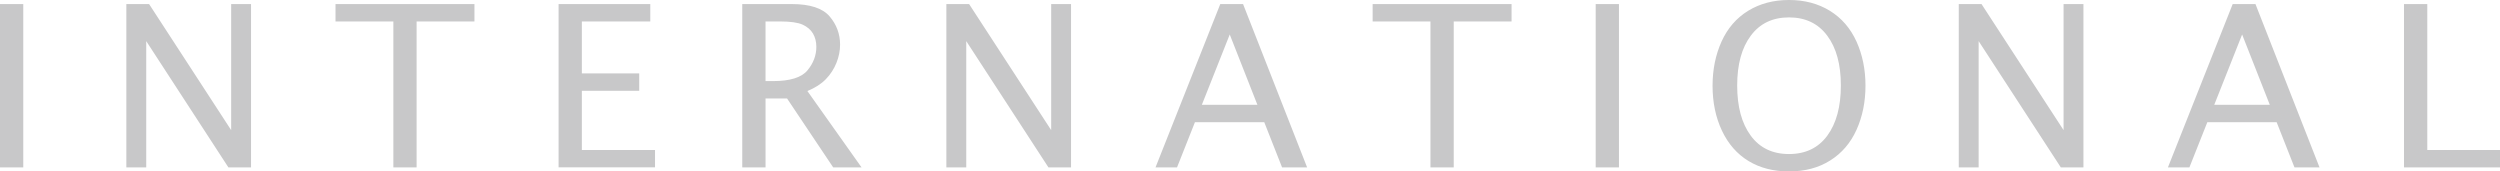 <?xml version="1.0" encoding="UTF-8"?>
<!DOCTYPE svg PUBLIC "-//W3C//DTD SVG 1.1//EN" "http://www.w3.org/Graphics/SVG/1.1/DTD/svg11.dtd">
<!-- Creator: CorelDRAW 2021 (64 位元) -->
<svg xmlns="http://www.w3.org/2000/svg" xml:space="preserve" width="281.717mm" height="19.318mm" version="1.1" style="shape-rendering:geometricPrecision; text-rendering:geometricPrecision; image-rendering:optimizeQuality; fill-rule:evenodd; clip-rule:evenodd"
viewBox="0 0 1656.2 113.57"
 xmlns:xlink="http://www.w3.org/1999/xlink"
 xmlns:xodm="http://www.corel.com/coreldraw/odm/2003">
 <defs>
  <style type="text/css">
   <![CDATA[
    .fil0 {fill:#C8C8C9;fill-rule:nonzero}
   ]]>
  </style>
 </defs>
 <g id="圖層_x0020_1">
  <path class="fil0" d="M-0 110.88l0 -108.19 15.41 0 0 108.19 -15.41 0zm83.7 0l0 -108.19 15.07 0 54.37 83.52 0 -83.52 13.16 0 0 108.19 -15 0 -54.43 -83.64 0 83.64 -13.18 0zm176.89 0l0 -96.67 -38.32 0 0 -11.52 92.04 0 0 11.52 -38.32 0 0 96.67 -15.4 0zm109.46 0l0 -108.19 60.75 0 0 11.52 -45.33 0 0 34.43 38 0 0 11.51 -38 0 0 39.2 48.47 0 0 11.52 -63.89 0zm121.68 0l0 -108.19 32.73 0c12.12,0 20.5,2.73 25.14,8.17 4.61,5.42 6.94,11.67 6.94,18.7 0,4.11 -0.83,8.15 -2.45,12.17 -1.62,3.99 -3.91,7.56 -6.94,10.67 -2.98,3.12 -7.08,5.76 -12.27,7.91l35.87 50.57 -18.79 0 -30.55 -45.64 -14.26 0 0 45.64 -15.42 0zm15.42 -57.16l4.94 0c11.32,0 18.93,-2.37 22.83,-7.1 3.91,-4.72 5.89,-9.92 5.89,-15.57 0,-3.37 -0.75,-6.31 -2.22,-8.82 -1.47,-2.5 -3.76,-4.47 -6.88,-5.9 -3.12,-1.42 -8.13,-2.12 -14.99,-2.12l-9.57 0 0 39.51zm119.8 57.16l0 -108.19 15.06 0 54.37 83.52 0 -83.52 13.16 0 0 108.19 -14.98 0 -54.44 -83.64 0 83.64 -13.16 0zm138.56 0l42.9 -108.19 15.09 0 42.43 108.19 -16.59 0 -11.79 -29.92 -45.93 0 -11.86 29.92 -14.25 0zm30.69 -41.44l36.81 0 -18.33 -46.59 -18.48 46.59zm151.45 41.44l0 -96.67 -38.3 0 0 -11.52 92.03 0 0 11.52 -38.31 0 0 96.67 -15.42 0zm109.46 0l0 -108.19 15.42 0 0 108.19 -15.42 0zm128.08 2.69c-10.25,0 -19.16,-2.28 -26.76,-6.86 -7.57,-4.58 -13.47,-11.27 -17.64,-20.07 -4.17,-8.8 -6.25,-18.75 -6.25,-29.86 0,-10.73 1.99,-20.47 5.96,-29.27 3.98,-8.78 9.84,-15.57 17.6,-20.35 7.77,-4.76 16.79,-7.16 27.09,-7.16 10.31,0 19.33,2.4 27.08,7.16 7.76,4.79 13.62,11.57 17.62,20.35 3.97,8.8 5.96,18.54 5.96,29.27 0,10.67 -1.97,20.38 -5.9,29.14 -3.93,8.74 -9.74,15.54 -17.43,20.37 -7.68,4.86 -16.79,7.28 -27.33,7.28zm0 -11.52c10.93,0 19.4,-4.06 25.37,-12.19 5.97,-8.13 8.98,-19.19 8.98,-33.22 0,-13.97 -3.02,-24.99 -9.05,-33.03 -6.02,-8.06 -14.46,-12.08 -25.3,-12.08 -10.86,0 -19.28,4.02 -25.29,12.08 -6.04,8.04 -9.05,19.07 -9.05,33.03 0,14.03 2.98,25.09 8.98,33.22 5.95,8.13 14.44,12.19 25.36,12.19zm112.46 8.83l0 -108.19 15.07 0 54.36 83.52 0 -83.52 13.16 0 0 108.19 -14.99 0 -54.43 -83.64 0 83.64 -13.17 0zm138.57 0l42.9 -108.19 15.08 0 42.43 108.19 -16.59 0 -11.8 -29.92 -45.92 0 -11.87 29.92 -14.23 0zm30.68 -41.44l36.8 0 -18.33 -46.59 -18.47 46.59zm125.71 41.44l0 -108.19 15.42 0 0 96.67 48.18 0 0 11.52 -63.6 0z"/>
 </g>
</svg>
